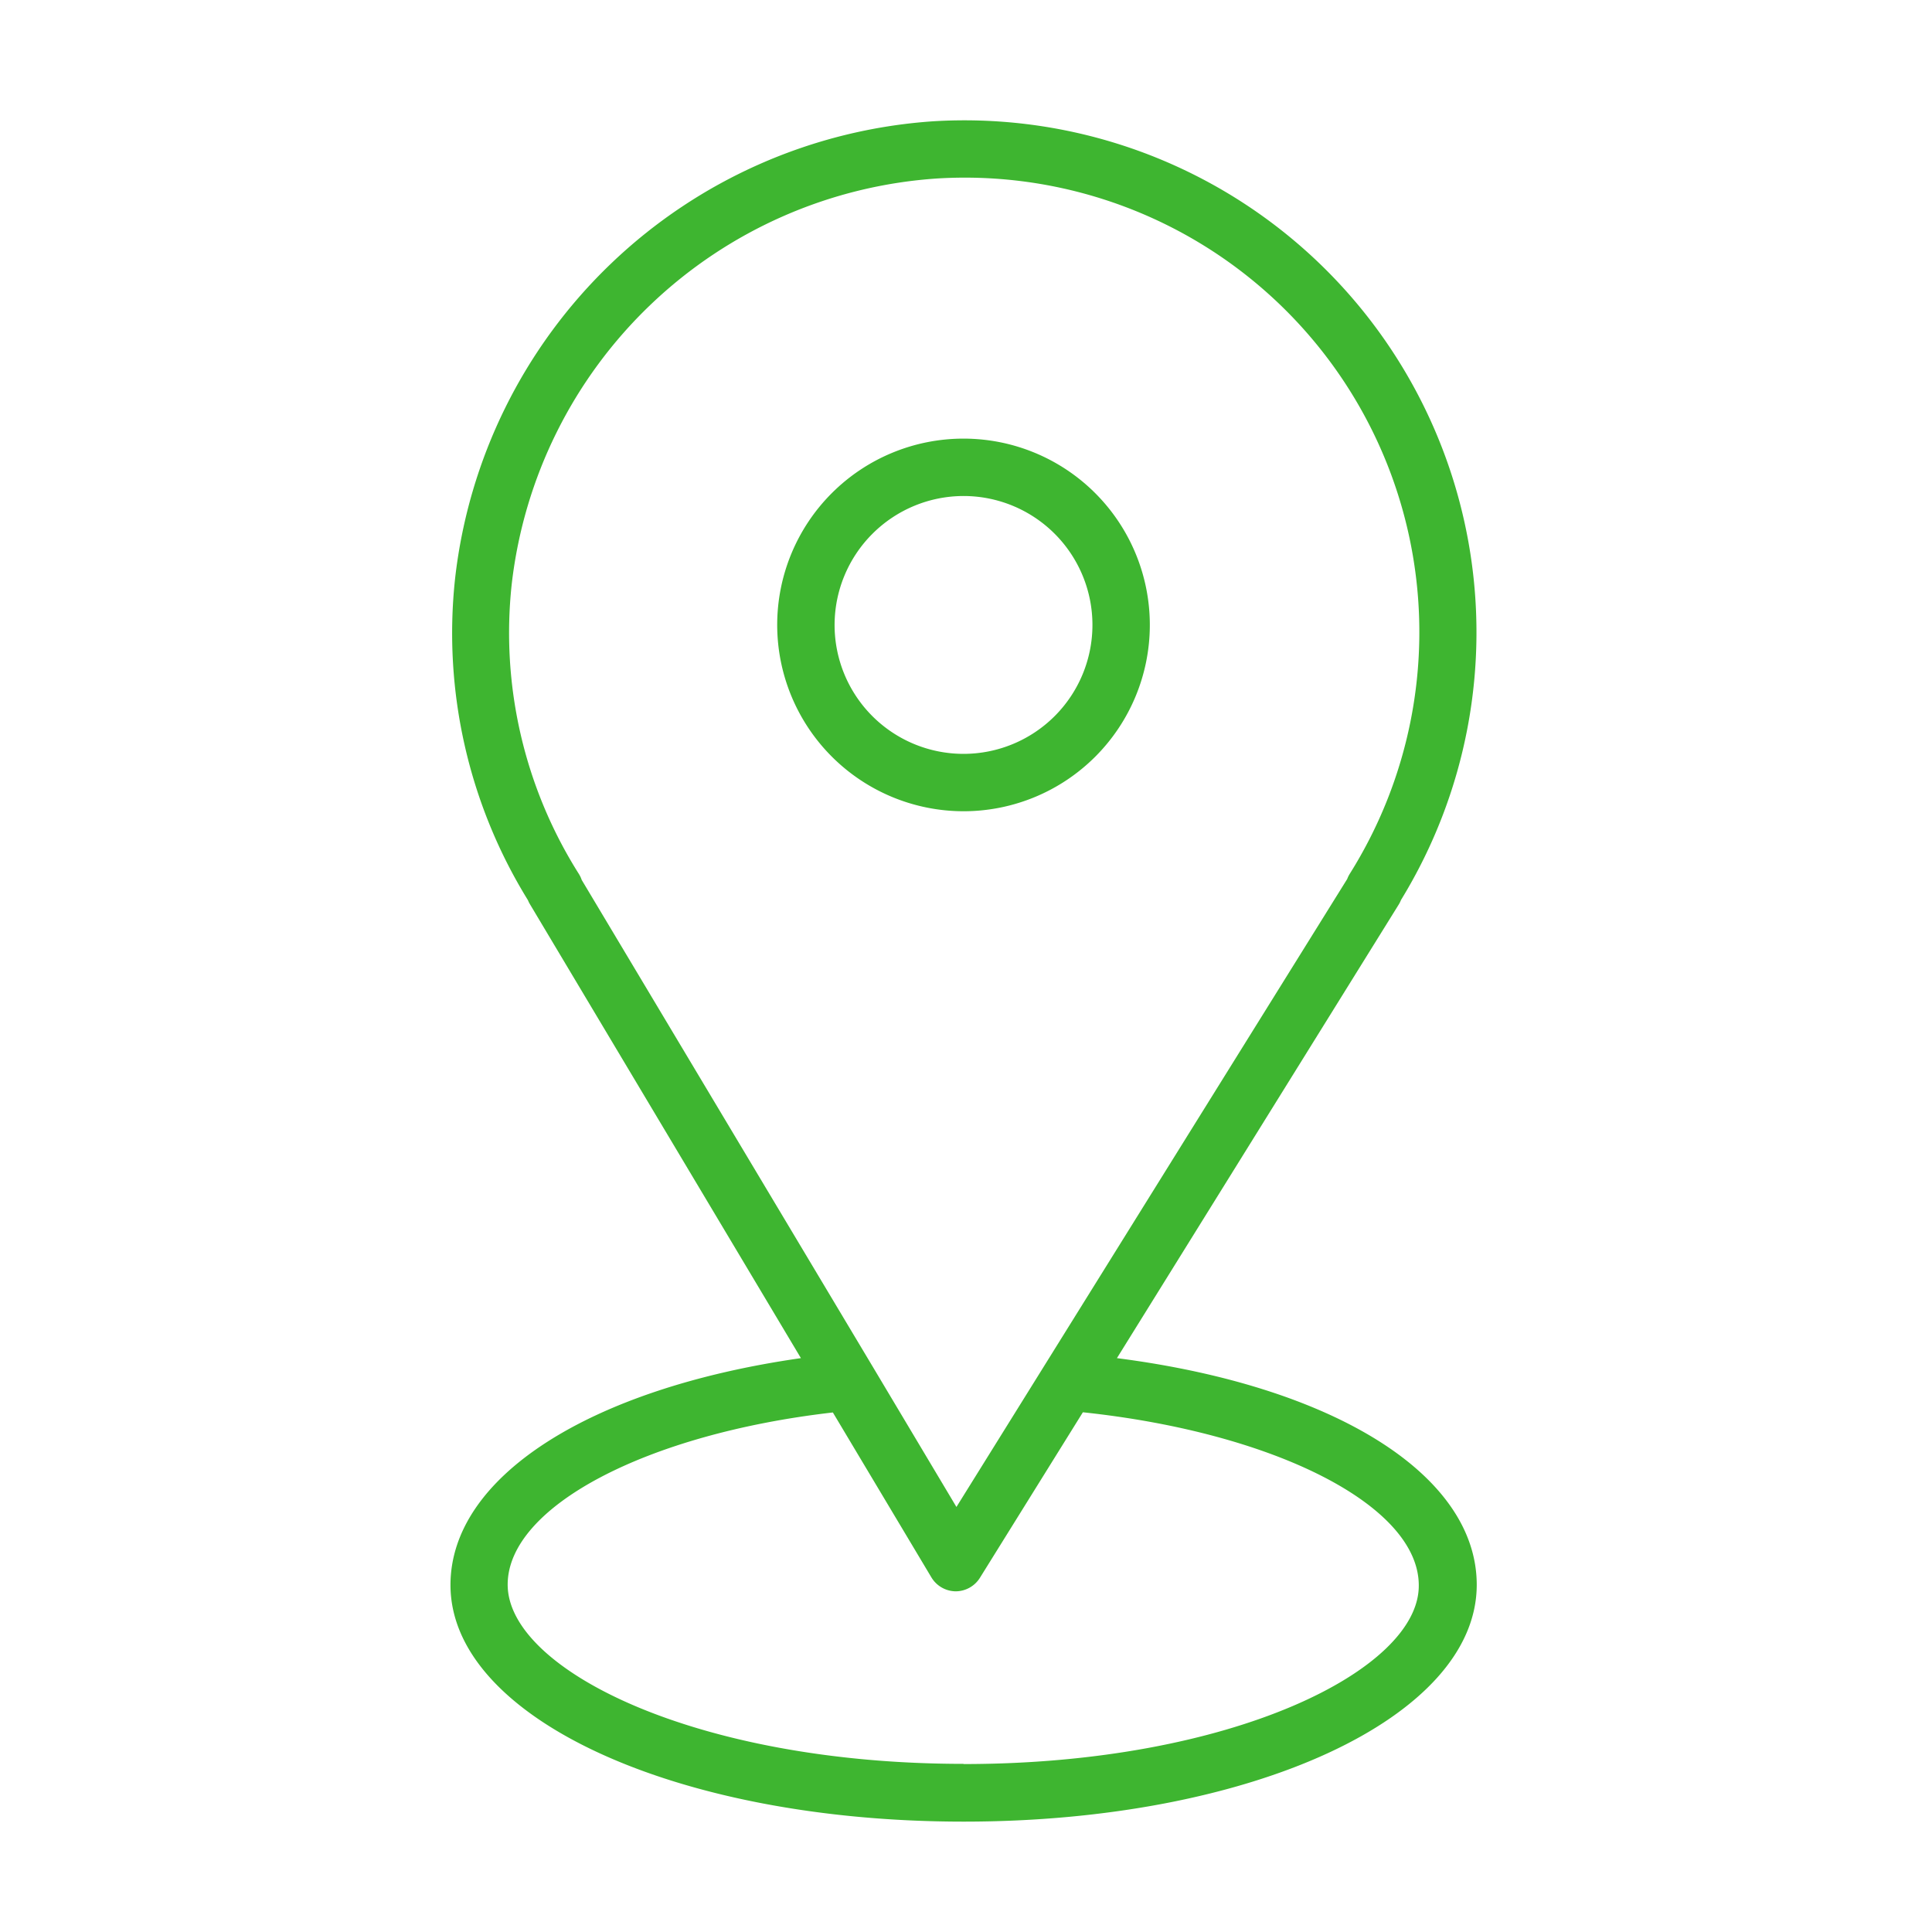 <?xml version="1.0" encoding="UTF-8"?> <svg xmlns="http://www.w3.org/2000/svg" xmlns:xlink="http://www.w3.org/1999/xlink" xmlns:svgjs="http://svgjs.com/svgjs" id="SvgjsSvg1018" width="288" height="288" version="1.1"><defs id="SvgjsDefs1019"></defs><g id="SvgjsG1020"><svg xmlns="http://www.w3.org/2000/svg" data-name="Layer 1" viewBox="0 0 101 101" width="288" height="288"><path d="M58.39,71,73.12,47.29a1.42,1.42,0,0,0,.12-.24A26.77,26.77,0,0,0,48.79,6.34a27,27,0,0,0-25,23.91,26.57,26.57,0,0,0,3.81,16.81,1.48,1.48,0,0,0,.11.22L41.87,71c-11.05,1.58-18.32,6.21-18.32,11.86,0,6.93,11.78,12.37,26.83,12.37S77.2,89.79,77.2,82.85C77.2,77.1,69.74,72.46,58.39,71ZM30.27,45.7a23.6,23.6,0,0,1-3.52-15.15A24,24,0,0,1,49,9.33,23.76,23.76,0,0,1,70.55,45.7a1.44,1.44,0,0,0-.12.25L50,78.78l-4.35-7.29h0L30.41,46A1.47,1.47,0,0,0,30.27,45.7Zm20.1,46.51c-14,0-23.83-4.94-23.83-9.37,0-4.07,7.25-7.88,17-9l5.15,8.62a1.5,1.5,0,0,0,1.27.73h0a1.5,1.5,0,0,0,1.27-.71l5.38-8.65c10.07,1.07,17.56,4.89,17.56,9.05C74.2,87.28,64.42,92.22,50.37,92.22Z" fill="#3eb530" class="color000 svgShape"></path><path d="M50.37,42.41a9.74,9.74,0,1,0-9.74-9.74A9.75,9.75,0,0,0,50.37,42.41Zm0-16.48a6.74,6.74,0,1,1-6.74,6.74A6.75,6.75,0,0,1,50.37,25.93Z" fill="#3eb530" class="color000 svgShape"></path></svg></g></svg> 